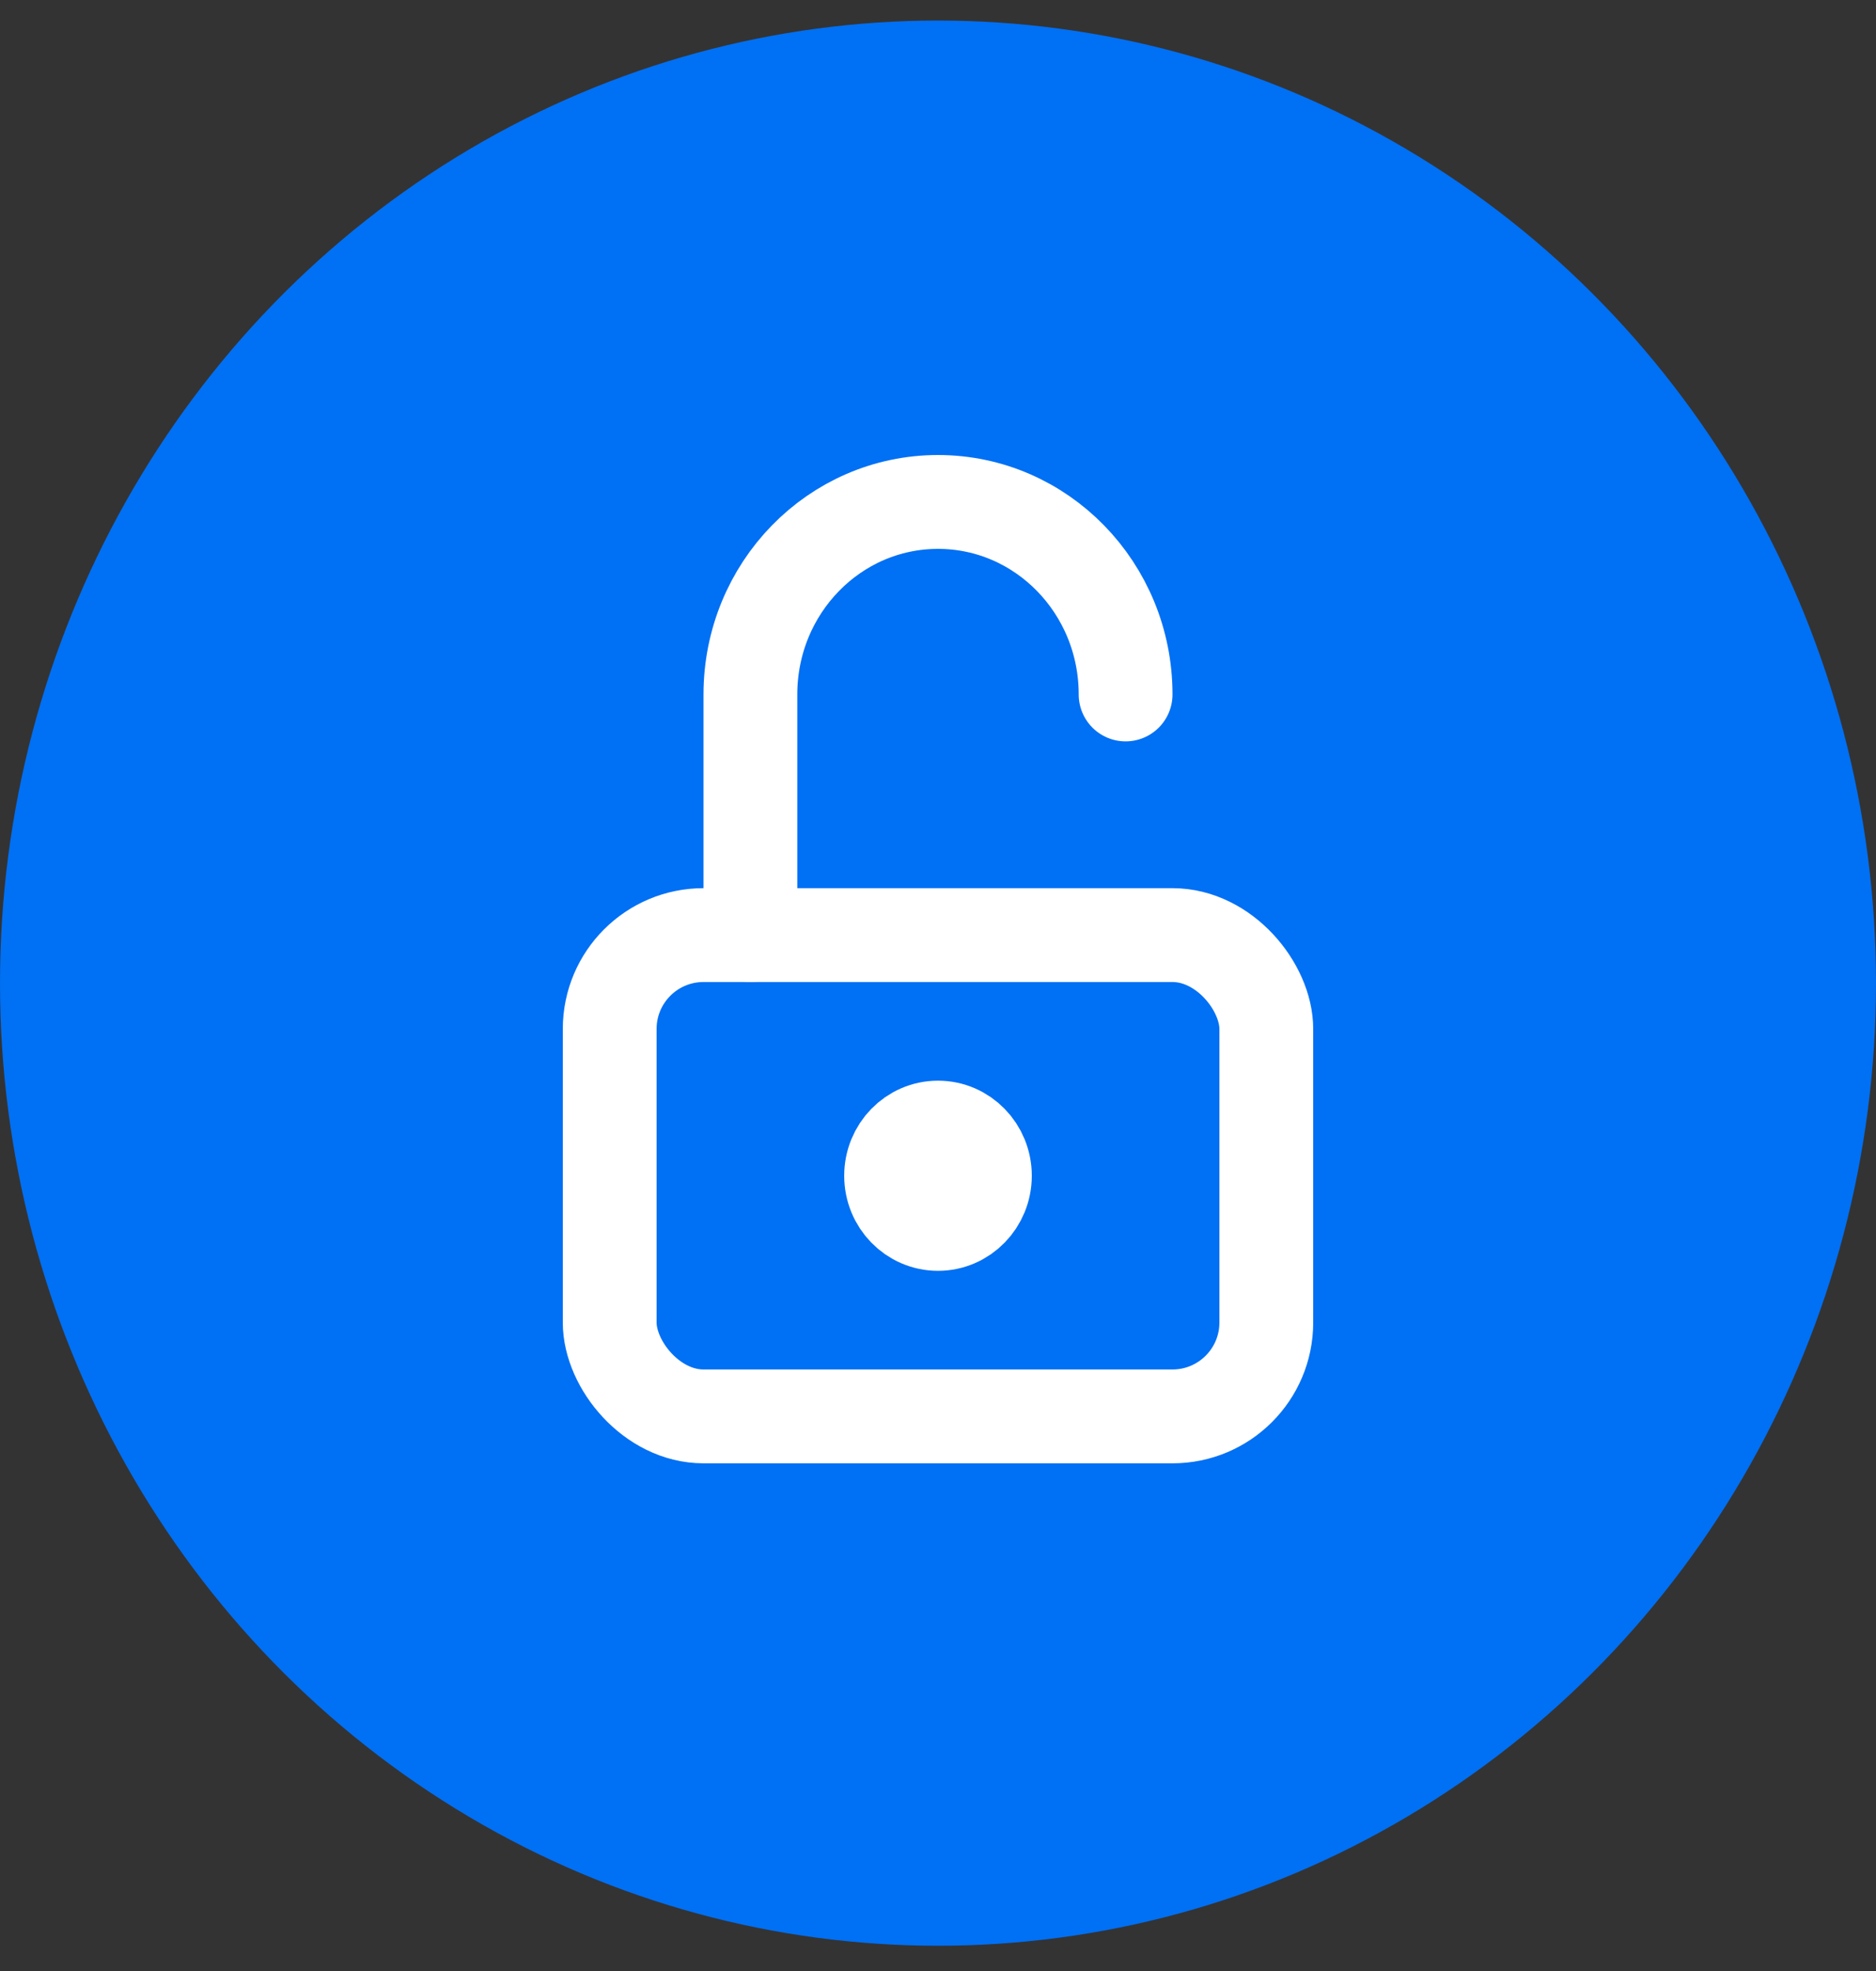 <svg id="icon" width="40" height="42" viewBox="0 0 40 42" fill="none" xmlns="http://www.w3.org/2000/svg">
<rect x="0" y="0" width="40" height="42" fill="#333333" stroke="none"/>
<g id="Group 1407">
<ellipse id="Oval" cx="20" cy="20.95" rx="20" ry="20.512" fill="#0070F4"/>
<g id="lock-open">
<g id="Group">
<rect id="Rectangle" x="13" y="19.926" width="14" height="10.256" rx="2" stroke="white" stroke-width="2" stroke-linecap="round" stroke-linejoin="round"/>
<ellipse id="Oval_2" cx="20" cy="25.054" rx="1" ry="1.026" stroke="white" stroke-width="2" stroke-linecap="round" stroke-linejoin="round"/>
<path id="Path" d="M16 19.926V14.798C16 12.532 17.791 10.696 20 10.696C22.209 10.696 24 12.532 24 14.798" stroke="white" stroke-width="2" stroke-linecap="round" stroke-linejoin="round"/>
</g>
</g>
</g>
</svg>
